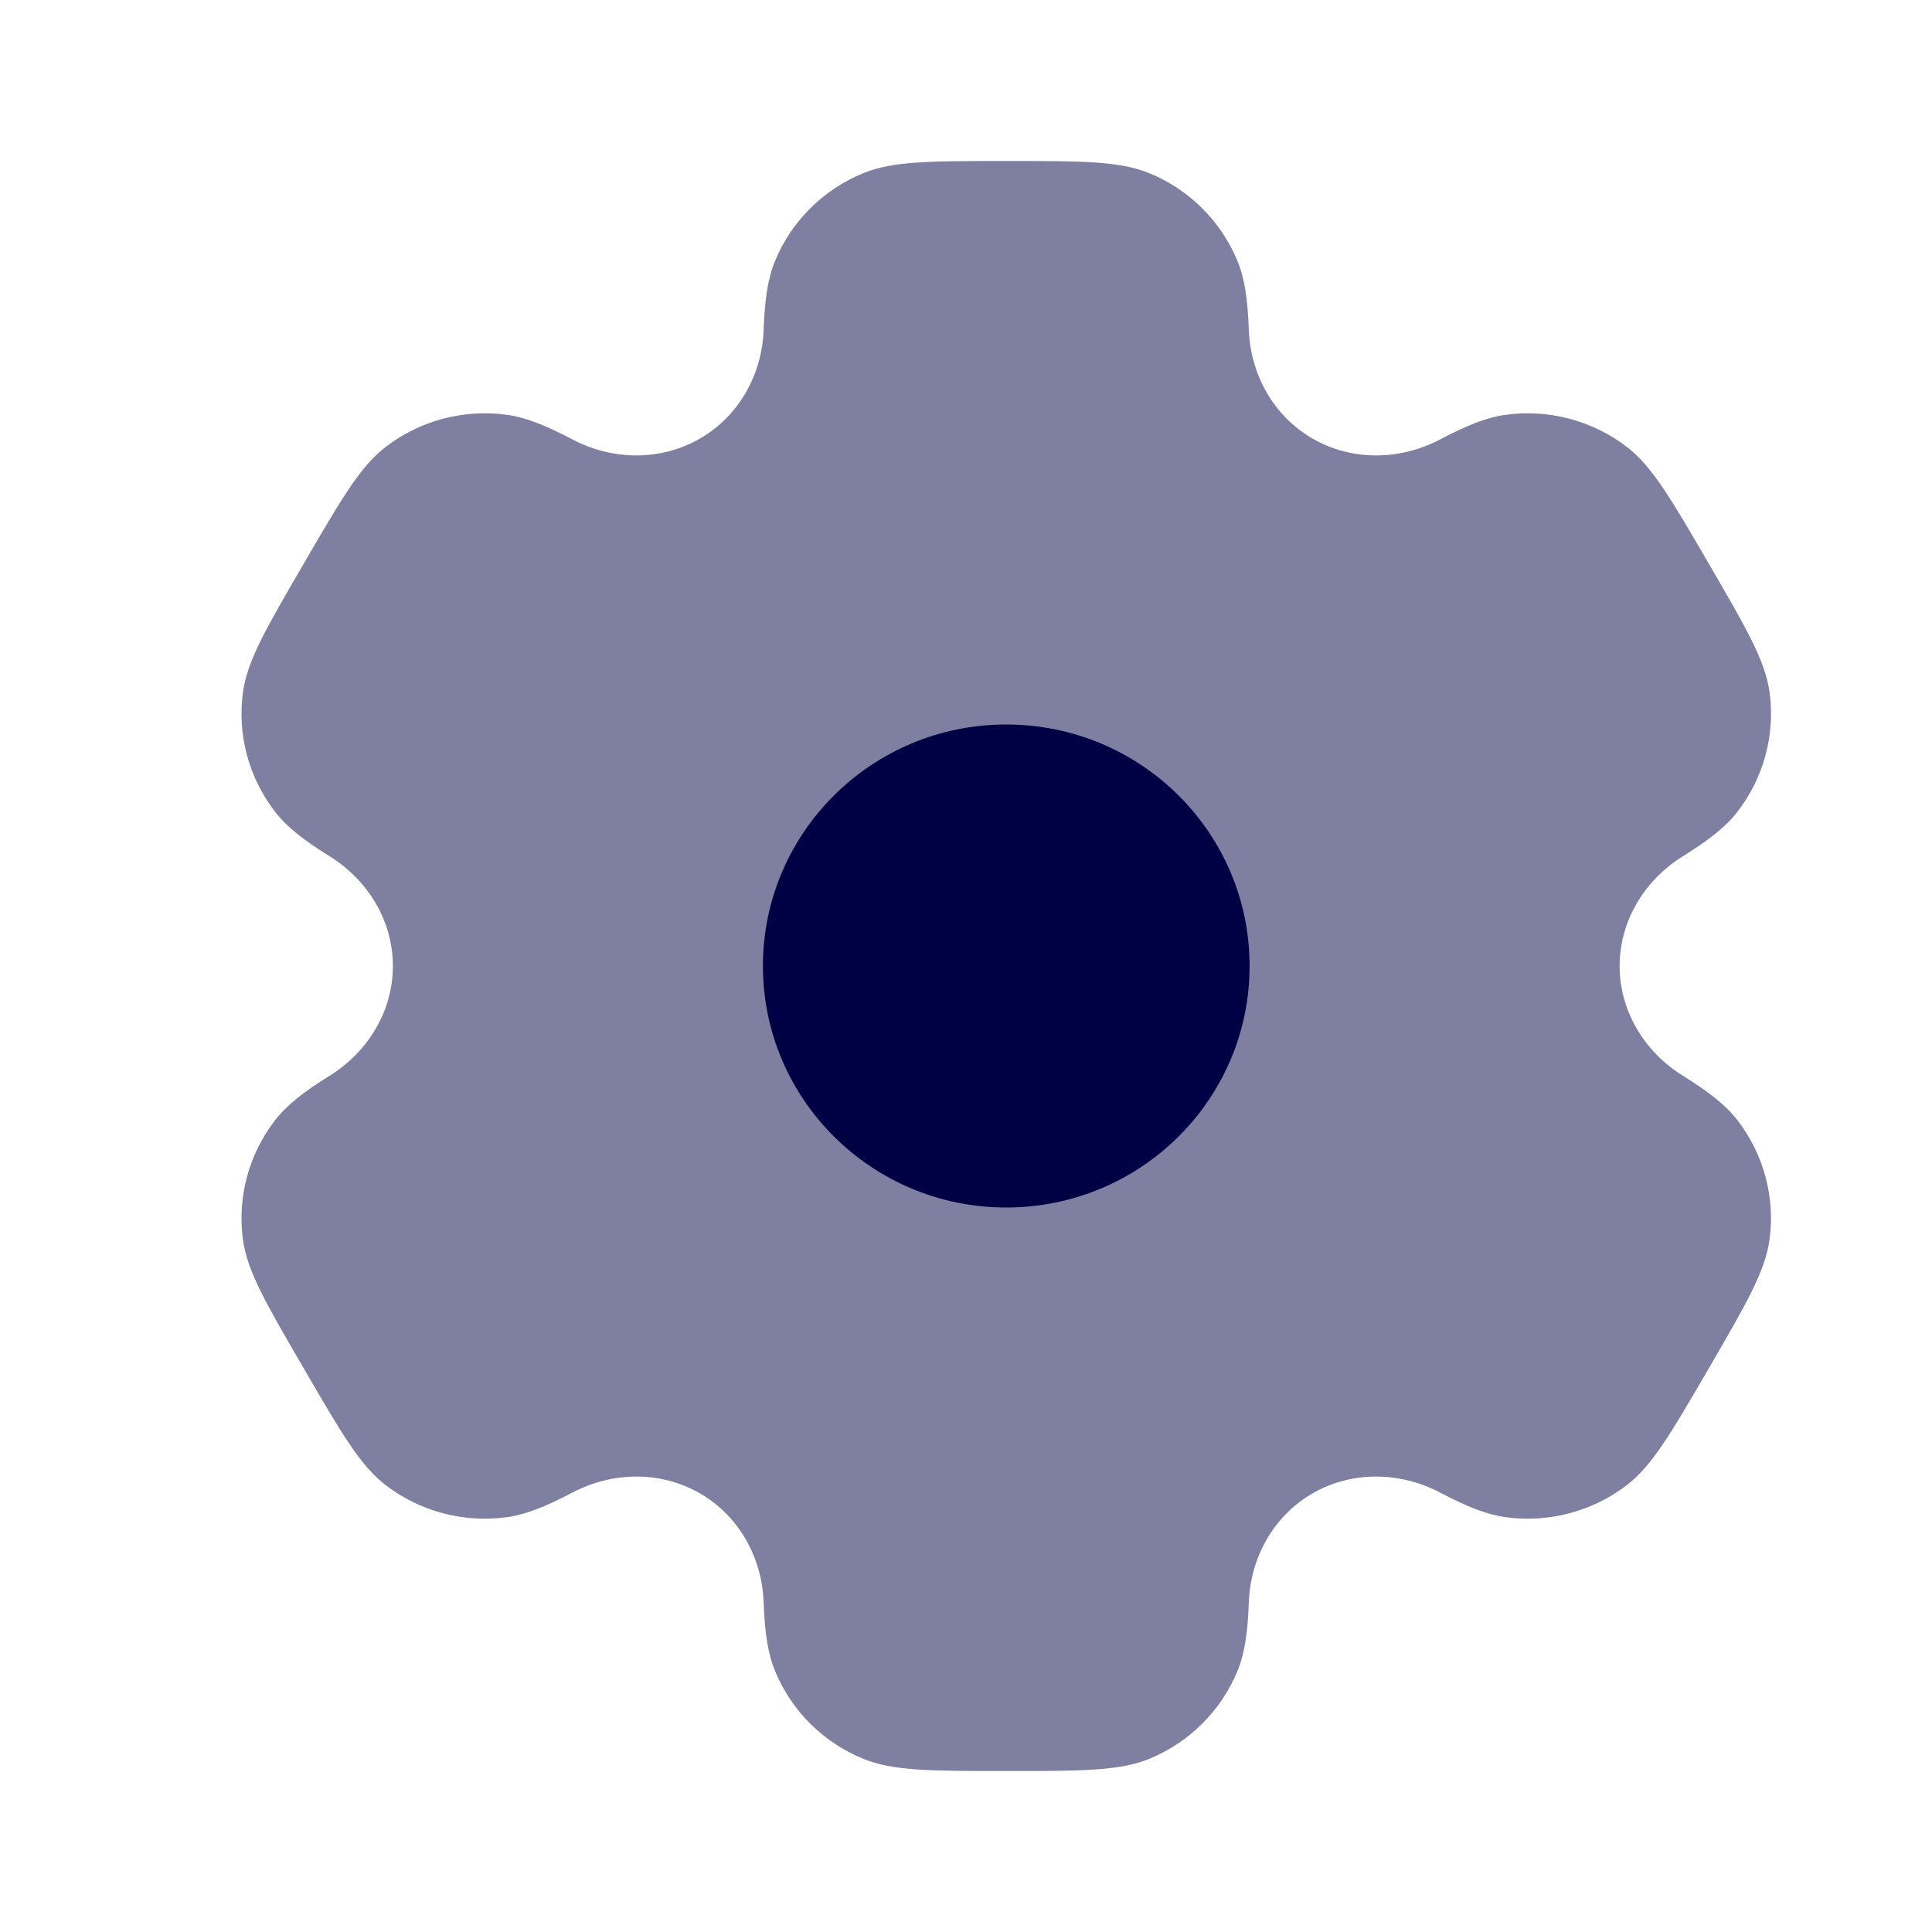<svg width="28" height="28" viewBox="0 0 28 28" fill="none" xmlns="http://www.w3.org/2000/svg">
<path opacity="0.5" fill-rule="evenodd" clip-rule="evenodd" d="M16.659 2.511C16.227 2.333 15.679 2.333 14.583 2.333C13.488 2.333 12.94 2.333 12.508 2.511C11.932 2.748 11.474 3.202 11.236 3.774C11.127 4.035 11.084 4.338 11.067 4.781C11.043 5.432 10.707 6.034 10.139 6.359C9.57 6.685 8.877 6.673 8.297 6.369C7.902 6.162 7.616 6.046 7.334 6.01C6.715 5.929 6.09 6.095 5.596 6.472C5.224 6.754 4.951 7.225 4.403 8.167C3.855 9.108 3.581 9.579 3.52 10.039C3.439 10.653 3.606 11.273 3.986 11.764C4.159 11.988 4.403 12.177 4.781 12.412C5.336 12.759 5.694 13.349 5.694 14C5.694 14.651 5.336 15.241 4.781 15.588C4.403 15.823 4.159 16.012 3.986 16.236C3.606 16.727 3.439 17.347 3.52 17.961C3.581 18.421 3.855 18.892 4.403 19.833C4.95 20.775 5.224 21.246 5.595 21.528C6.09 21.905 6.715 22.071 7.334 21.99C7.616 21.953 7.902 21.838 8.297 21.631C8.877 21.327 9.57 21.315 10.139 21.64C10.707 21.966 11.043 22.568 11.067 23.219C11.084 23.662 11.127 23.965 11.236 24.226C11.474 24.798 11.932 25.252 12.508 25.489C12.94 25.667 13.488 25.667 14.583 25.667C15.679 25.667 16.227 25.667 16.659 25.489C17.235 25.252 17.692 24.798 17.931 24.226C18.04 23.965 18.083 23.662 18.099 23.219C18.124 22.568 18.46 21.966 19.028 21.64C19.596 21.315 20.29 21.327 20.87 21.631C21.265 21.838 21.551 21.953 21.833 21.99C22.451 22.071 23.076 21.905 23.571 21.528C23.942 21.246 24.216 20.775 24.764 19.833C25.311 18.892 25.585 18.421 25.646 17.961C25.728 17.347 25.56 16.727 25.181 16.236C25.007 16.012 24.764 15.823 24.386 15.588C23.83 15.241 23.473 14.651 23.473 14C23.473 13.349 23.83 12.759 24.386 12.412C24.764 12.177 25.008 11.988 25.181 11.764C25.56 11.273 25.728 10.653 25.647 10.039C25.585 9.579 25.312 9.108 24.764 8.167C24.216 7.225 23.942 6.754 23.571 6.472C23.076 6.095 22.451 5.929 21.833 6.01C21.551 6.046 21.265 6.162 20.87 6.369C20.29 6.673 19.596 6.685 19.028 6.359C18.46 6.034 18.124 5.432 18.099 4.781C18.082 4.338 18.04 4.035 17.931 3.774C17.692 3.202 17.235 2.748 16.659 2.511Z" fill="#000045"/>
<path d="M18.11 14C18.11 15.933 16.531 17.5 14.583 17.5C12.636 17.5 11.057 15.933 11.057 14C11.057 12.067 12.636 10.5 14.583 10.5C16.531 10.5 18.11 12.067 18.11 14Z" fill="#000045"/>
</svg>
